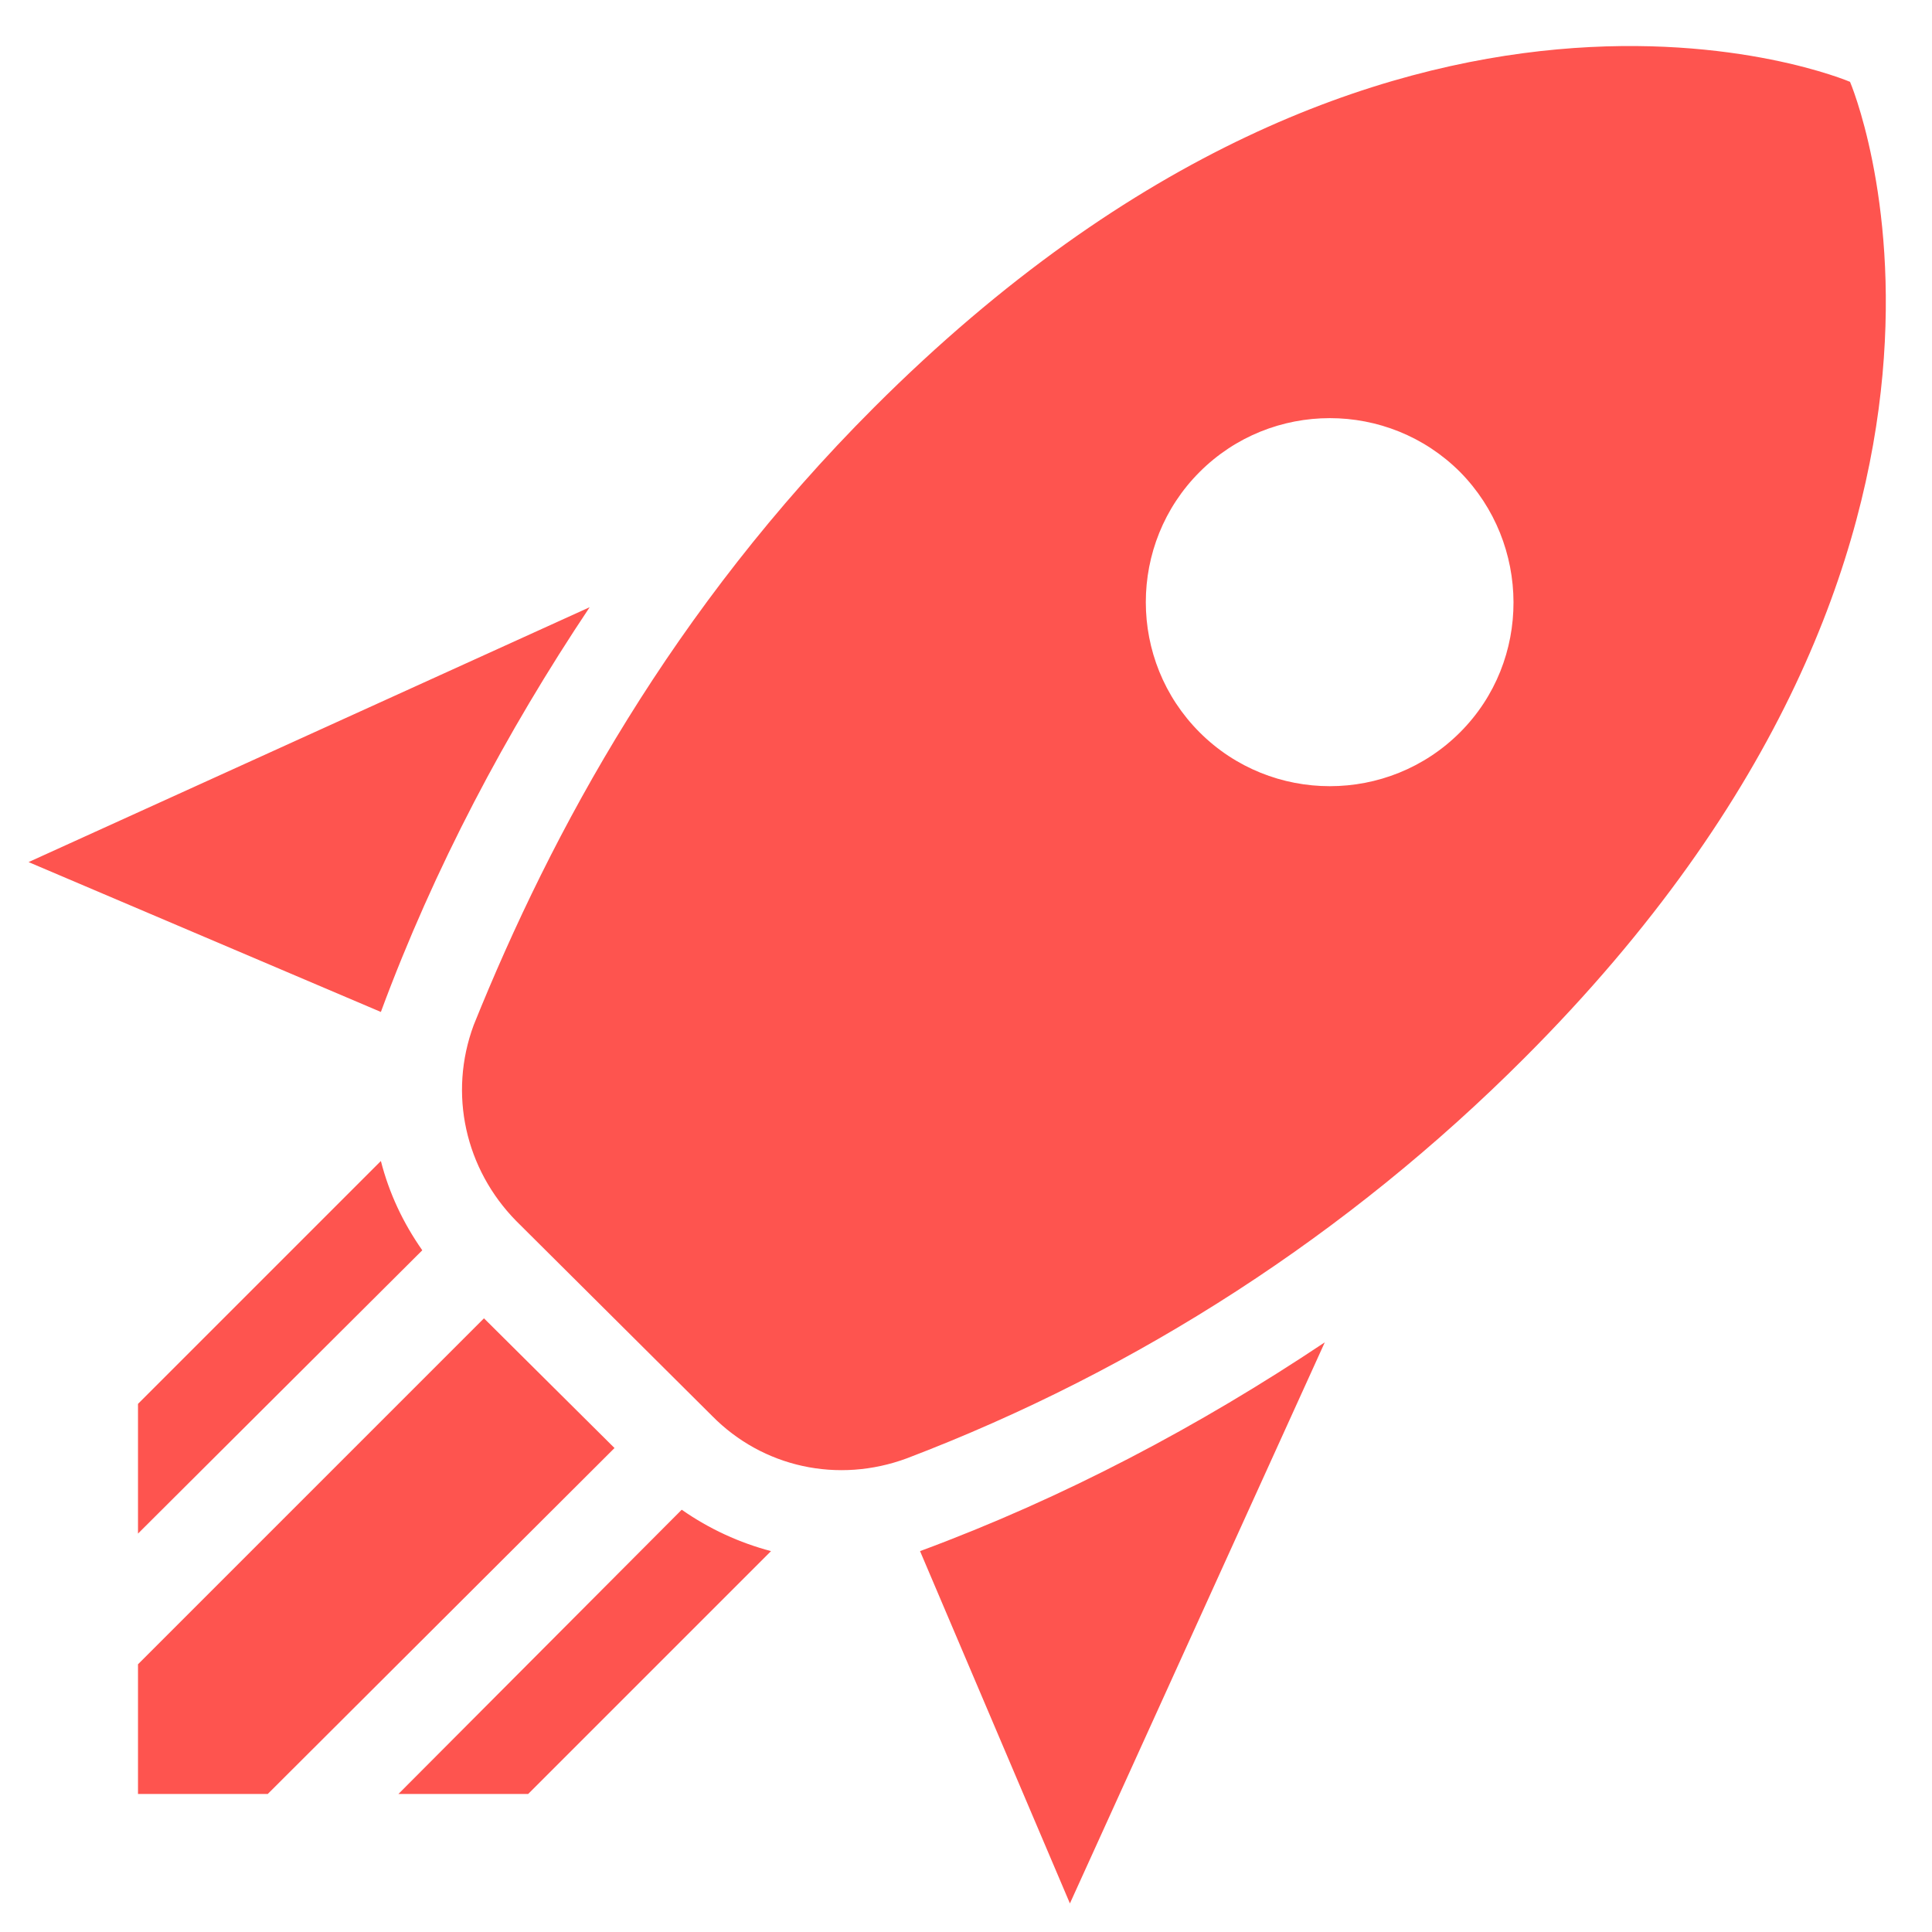 <?xml version="1.0" encoding="UTF-8"?> <svg xmlns="http://www.w3.org/2000/svg" width="14" height="14" viewBox="0 0 14 14" fill="none"><path d="M7.753 13.793L6.667 11.24C7.713 10.853 8.693 10.333 9.6 9.727L7.753 13.793ZM2.76 7.333L0.207 6.247L4.273 4.4C3.667 5.307 3.147 6.287 2.76 7.333ZM13.406 0.593C13.406 0.593 10.107 -0.821 6.333 2.953C4.873 4.413 4 6.02 3.433 7.427C3.247 7.927 3.373 8.473 3.74 8.847L5.16 10.26C5.527 10.633 6.073 10.753 6.573 10.567C8.252 9.927 9.777 8.938 11.046 7.667C14.82 3.893 13.406 0.593 13.406 0.593ZM8.693 5.307C8.173 4.787 8.173 3.94 8.693 3.42C9.213 2.9 10.06 2.9 10.58 3.42C11.093 3.94 11.1 4.787 10.58 5.307C10.06 5.827 9.213 5.827 8.693 5.307ZM3.827 13L5.587 11.24C5.36 11.18 5.14 11.08 4.94 10.94L2.887 13H3.827ZM1 13H1.94L4.453 10.493L3.507 9.553L1 12.06V13ZM1 11.113L3.06 9.06C2.92 8.86 2.82 8.647 2.76 8.413L1 10.173V11.113Z" fill="#FE544F"></path></svg> 